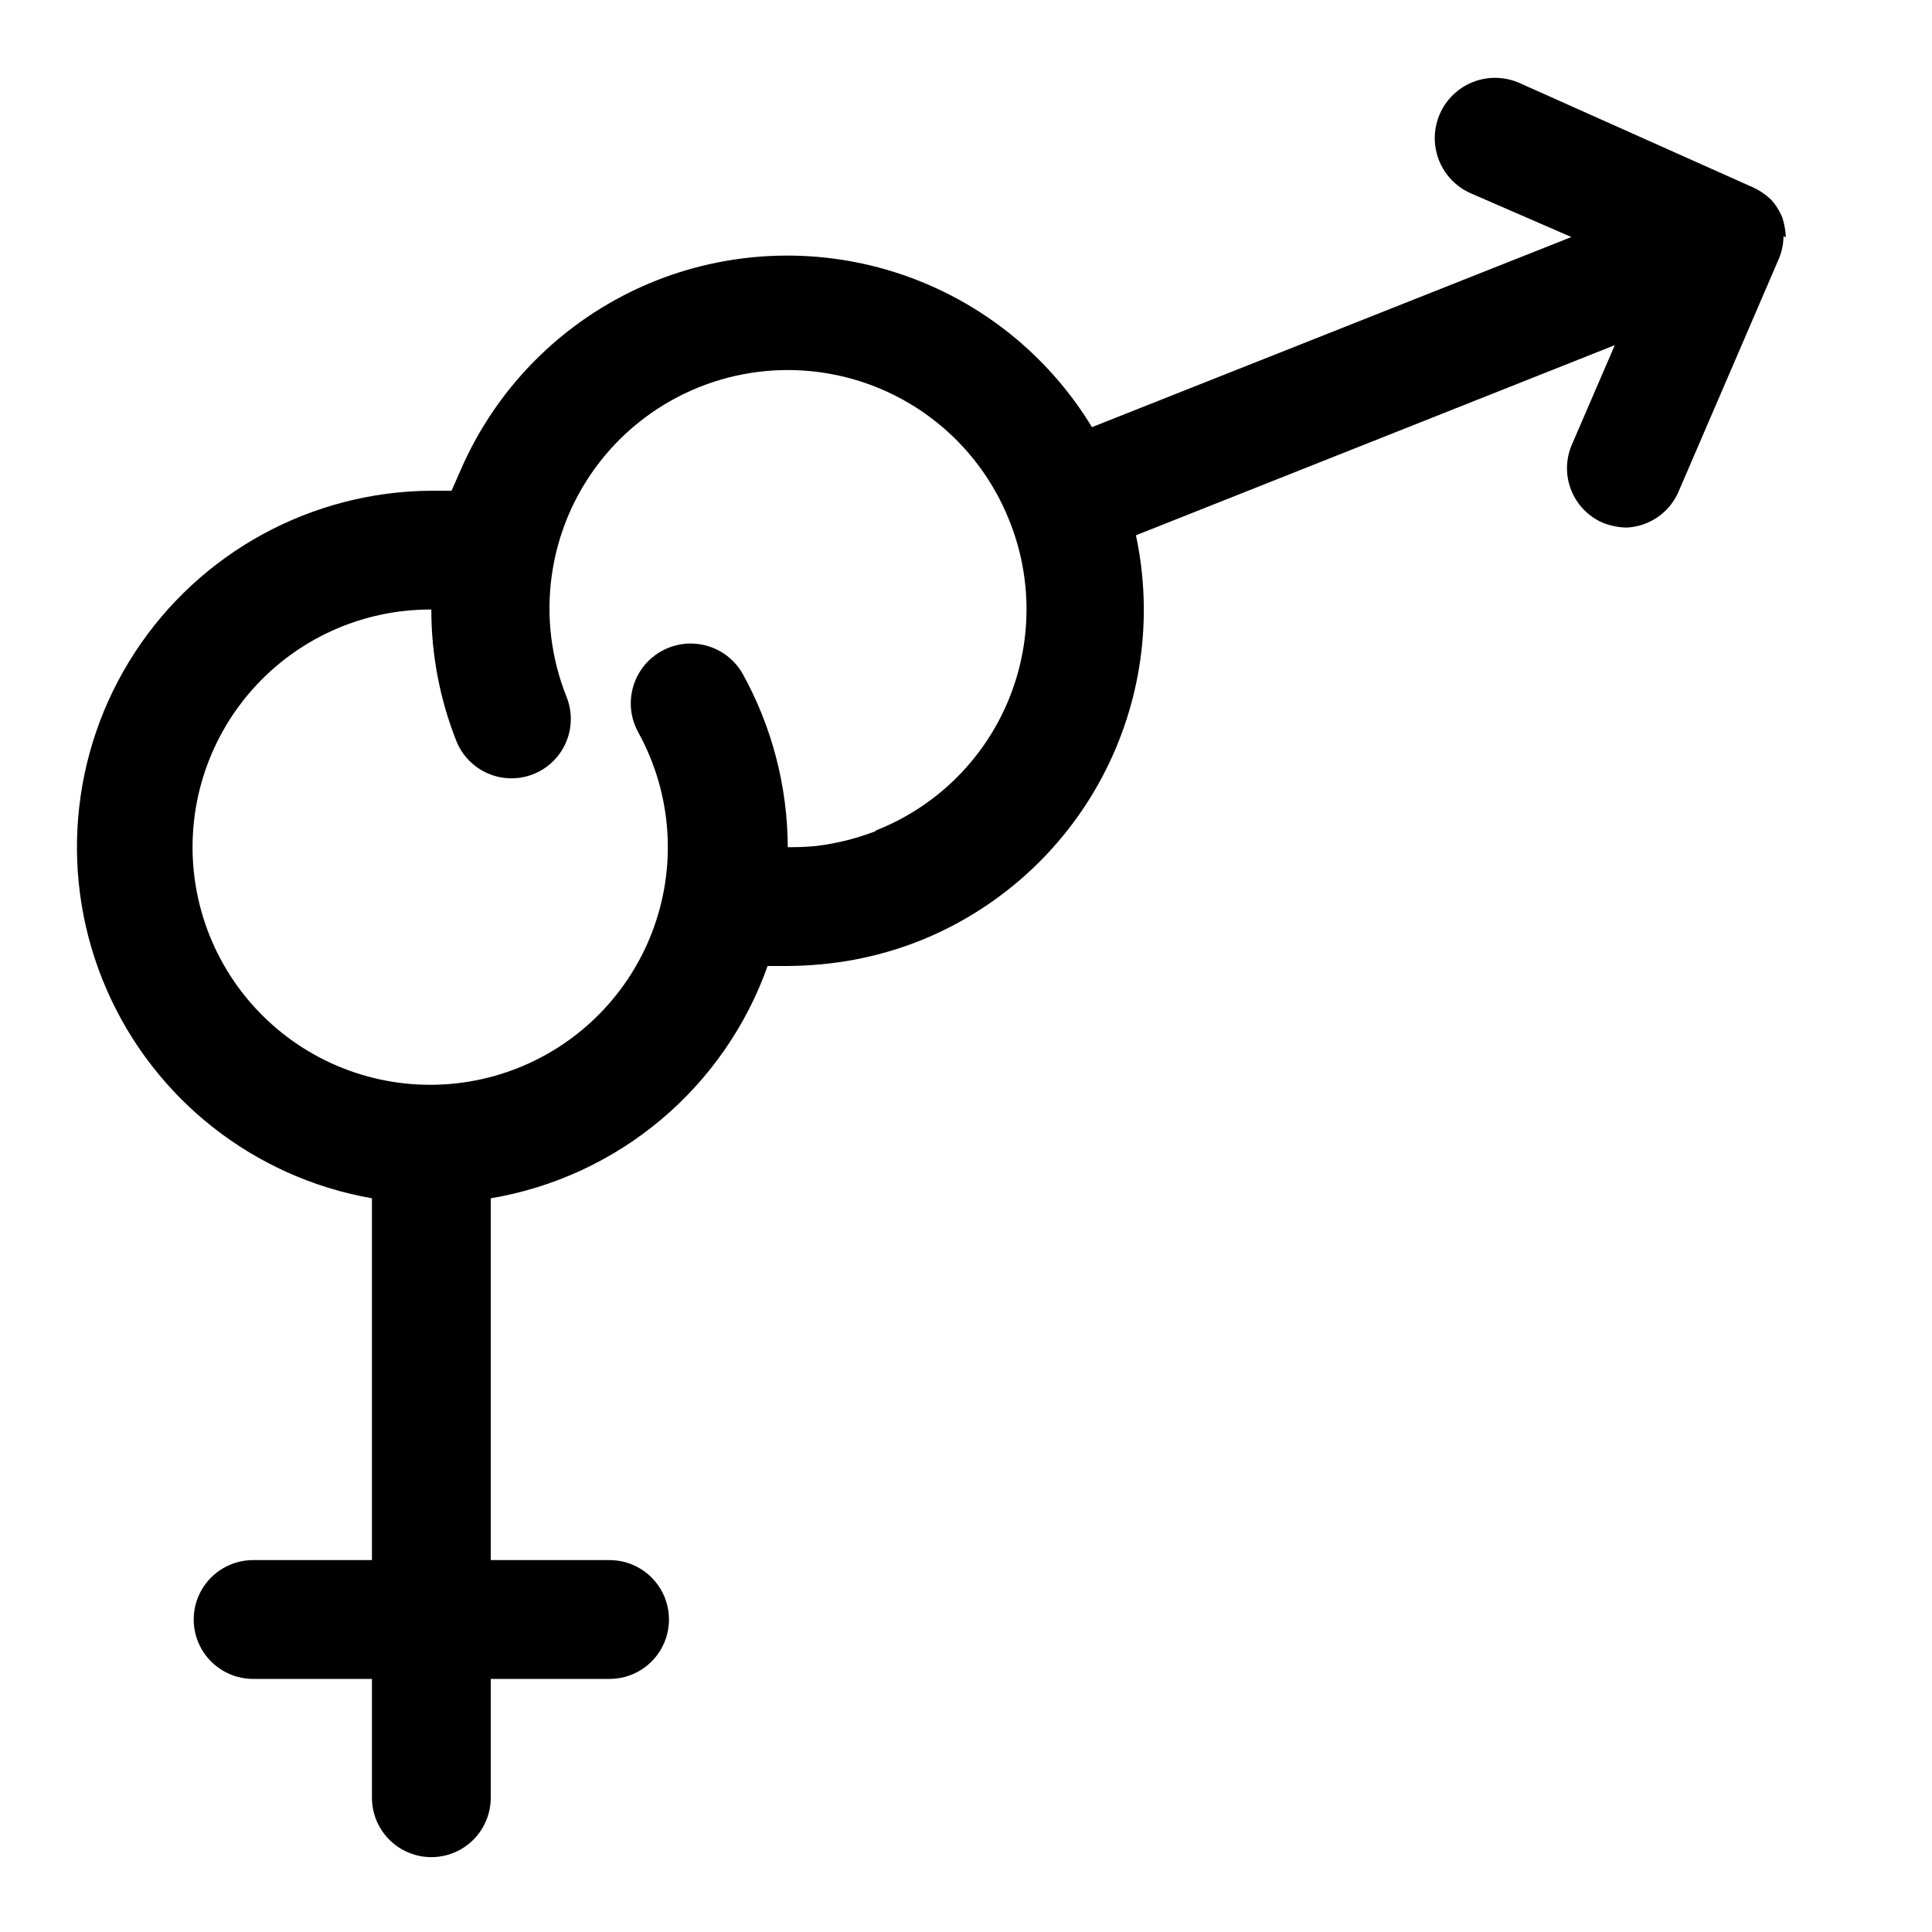 <?xml version="1.0" encoding="UTF-8"?>
<!-- Uploaded to: ICON Repo, www.iconrepo.com, Generator: ICON Repo Mixer Tools -->
<svg fill="#000000" width="800px" height="800px" version="1.1" viewBox="144 144 512 512" xmlns="http://www.w3.org/2000/svg">
 <path d="m617.27 206.82c-0.086-1.766-0.402-3.516-0.945-5.195-0.707-1.742-1.719-3.34-2.988-4.727-1.34-1.289-2.883-2.356-4.566-3.148l-62.348-27.867c-5.258-2.219-11.305-1.469-15.859 1.977-4.551 3.445-6.922 9.055-6.219 14.719 0.707 5.668 4.383 10.527 9.641 12.746l26.449 11.492-127.05 50.383c-11.559-19.051-29.48-33.406-50.598-40.523-21.117-7.113-44.074-6.535-64.805 1.637-23.32 9.23-42.012 27.355-51.957 50.379l-2.359 5.356h-5.356c-31.738 0.184-61.266 16.297-78.598 42.891-17.328 26.594-20.141 60.113-7.488 89.223 12.648 29.113 39.078 49.922 70.344 55.398v95.879h-31.488c-5.625 0-10.824 3.004-13.637 7.875s-2.812 10.871 0 15.742c2.812 4.871 8.012 7.871 13.637 7.871h31.488v31.488c0 5.625 3 10.824 7.871 13.637 4.871 2.812 10.875 2.812 15.746 0 4.871-2.812 7.871-8.012 7.871-13.637v-31.488h31.488c5.625 0 10.82-3 13.633-7.871 2.812-4.871 2.812-10.871 0-15.742s-8.008-7.875-13.633-7.875h-31.488v-95.879c16.605-2.793 32.164-9.969 45.062-20.793s22.672-24.898 28.305-40.766h5.352c4-0.027 7.996-0.293 11.965-0.789 7.824-0.973 15.496-2.93 22.832-5.824 20.734-8.25 37.883-23.57 48.402-43.254 10.52-19.684 13.73-42.453 9.062-64.277l126.9-50.383-11.34 26.293c-1.684 3.84-1.766 8.191-0.227 12.094 1.535 3.902 4.566 7.027 8.414 8.688 2.008 0.797 4.141 1.223 6.301 1.262 2.996-0.137 5.894-1.129 8.352-2.859 2.453-1.73 4.363-4.125 5.5-6.902l26.449-61.402h0.004c0.805-1.895 1.234-3.926 1.258-5.984zm-241.2 157.44v-0.004c-5.066 1.957-10.352 3.277-15.742 3.938-2.512 0.246-5.035 0.348-7.559 0.316-0.062-16.086-4.176-31.898-11.965-45.973-2.812-4.922-8.035-7.969-13.707-7.996-5.668-0.023-10.918 2.977-13.773 7.871-2.856 4.898-2.883 10.945-0.07 15.867 8.902 16.273 10.18 35.641 3.488 52.941-6.691 17.301-20.668 30.773-38.199 36.82-17.535 6.051-36.844 4.059-52.777-5.438-15.934-9.496-26.871-25.531-29.895-43.832-3.023-18.301 2.176-37.004 14.211-51.121 12.031-14.113 29.676-22.207 48.223-22.117-0.008 11.91 2.234 23.715 6.613 34.793 1.543 3.887 4.566 7 8.406 8.652 3.84 1.656 8.18 1.715 12.062 0.164 3.848-1.543 6.93-4.539 8.582-8.344 1.648-3.801 1.734-8.102 0.234-11.965-8.438-20.926-5.07-44.762 8.832-62.531 13.902-17.766 36.227-26.77 58.566-23.613 22.34 3.152 41.301 17.988 49.738 38.91 6.391 15.605 6.258 33.125-0.371 48.633s-19.199 27.707-34.898 33.867z"/>
</svg>